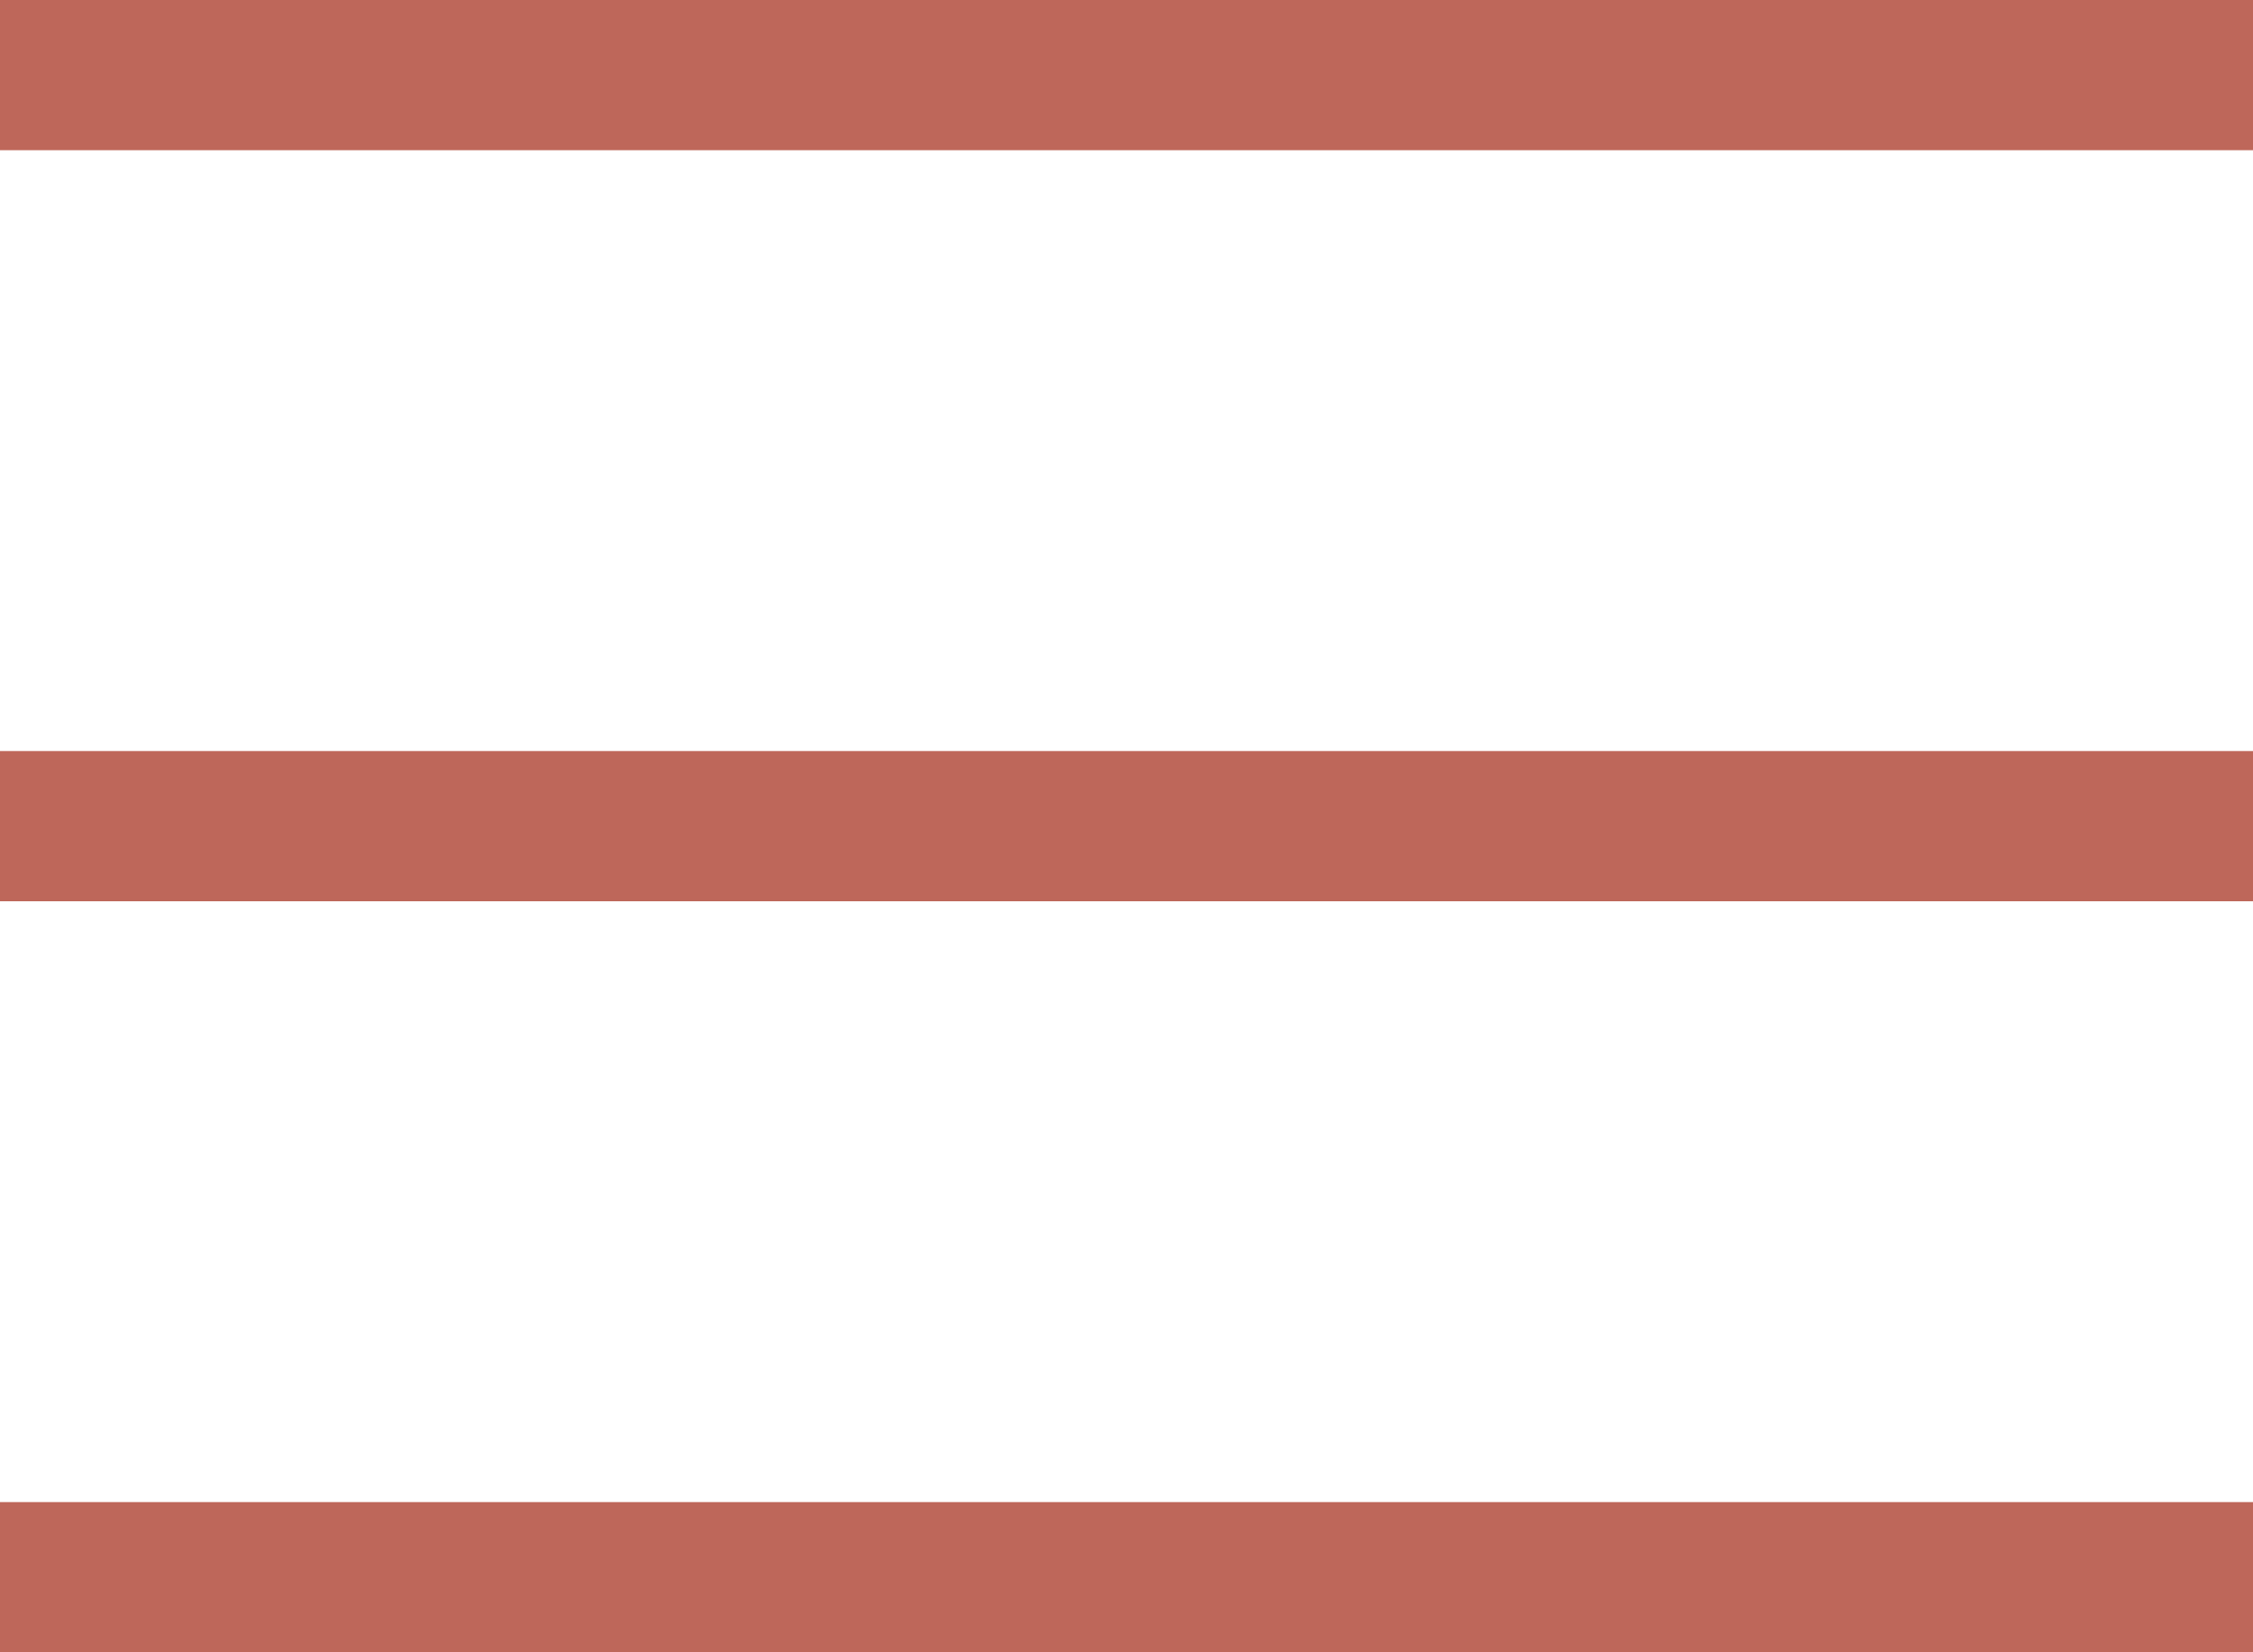 <?xml version="1.0" encoding="UTF-8"?> <svg xmlns="http://www.w3.org/2000/svg" width="45" height="33" viewBox="0 0 45 33" fill="none"><path d="M0 1.5H45" stroke="#BE675A" stroke-width="3"></path><path d="M0 16.5H45" stroke="#BE675A" stroke-width="3"></path><path d="M0 31.5H45" stroke="#BE675A" stroke-width="3"></path></svg> 